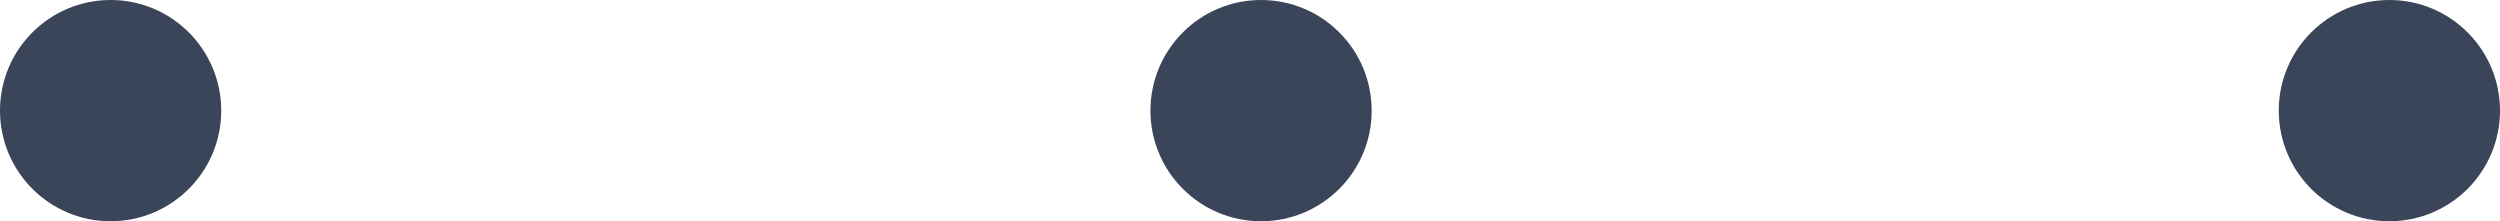 <svg xmlns="http://www.w3.org/2000/svg" width="113" height="10" viewBox="0 0 113 10"><g id="Group_31" data-name="Group 31" transform="translate(-142 -1807)"><circle id="Ellipse_5" data-name="Ellipse 5" cx="5" cy="5" r="5" transform="translate(142 1807)" fill="#3b4559"></circle><circle id="Ellipse_6" data-name="Ellipse 6" cx="5" cy="5" r="5" transform="translate(194 1807)" fill="#3b4559"></circle><circle id="Ellipse_7" data-name="Ellipse 7" cx="5" cy="5" r="5" transform="translate(245 1807)" fill="#3b4559"></circle></g></svg>